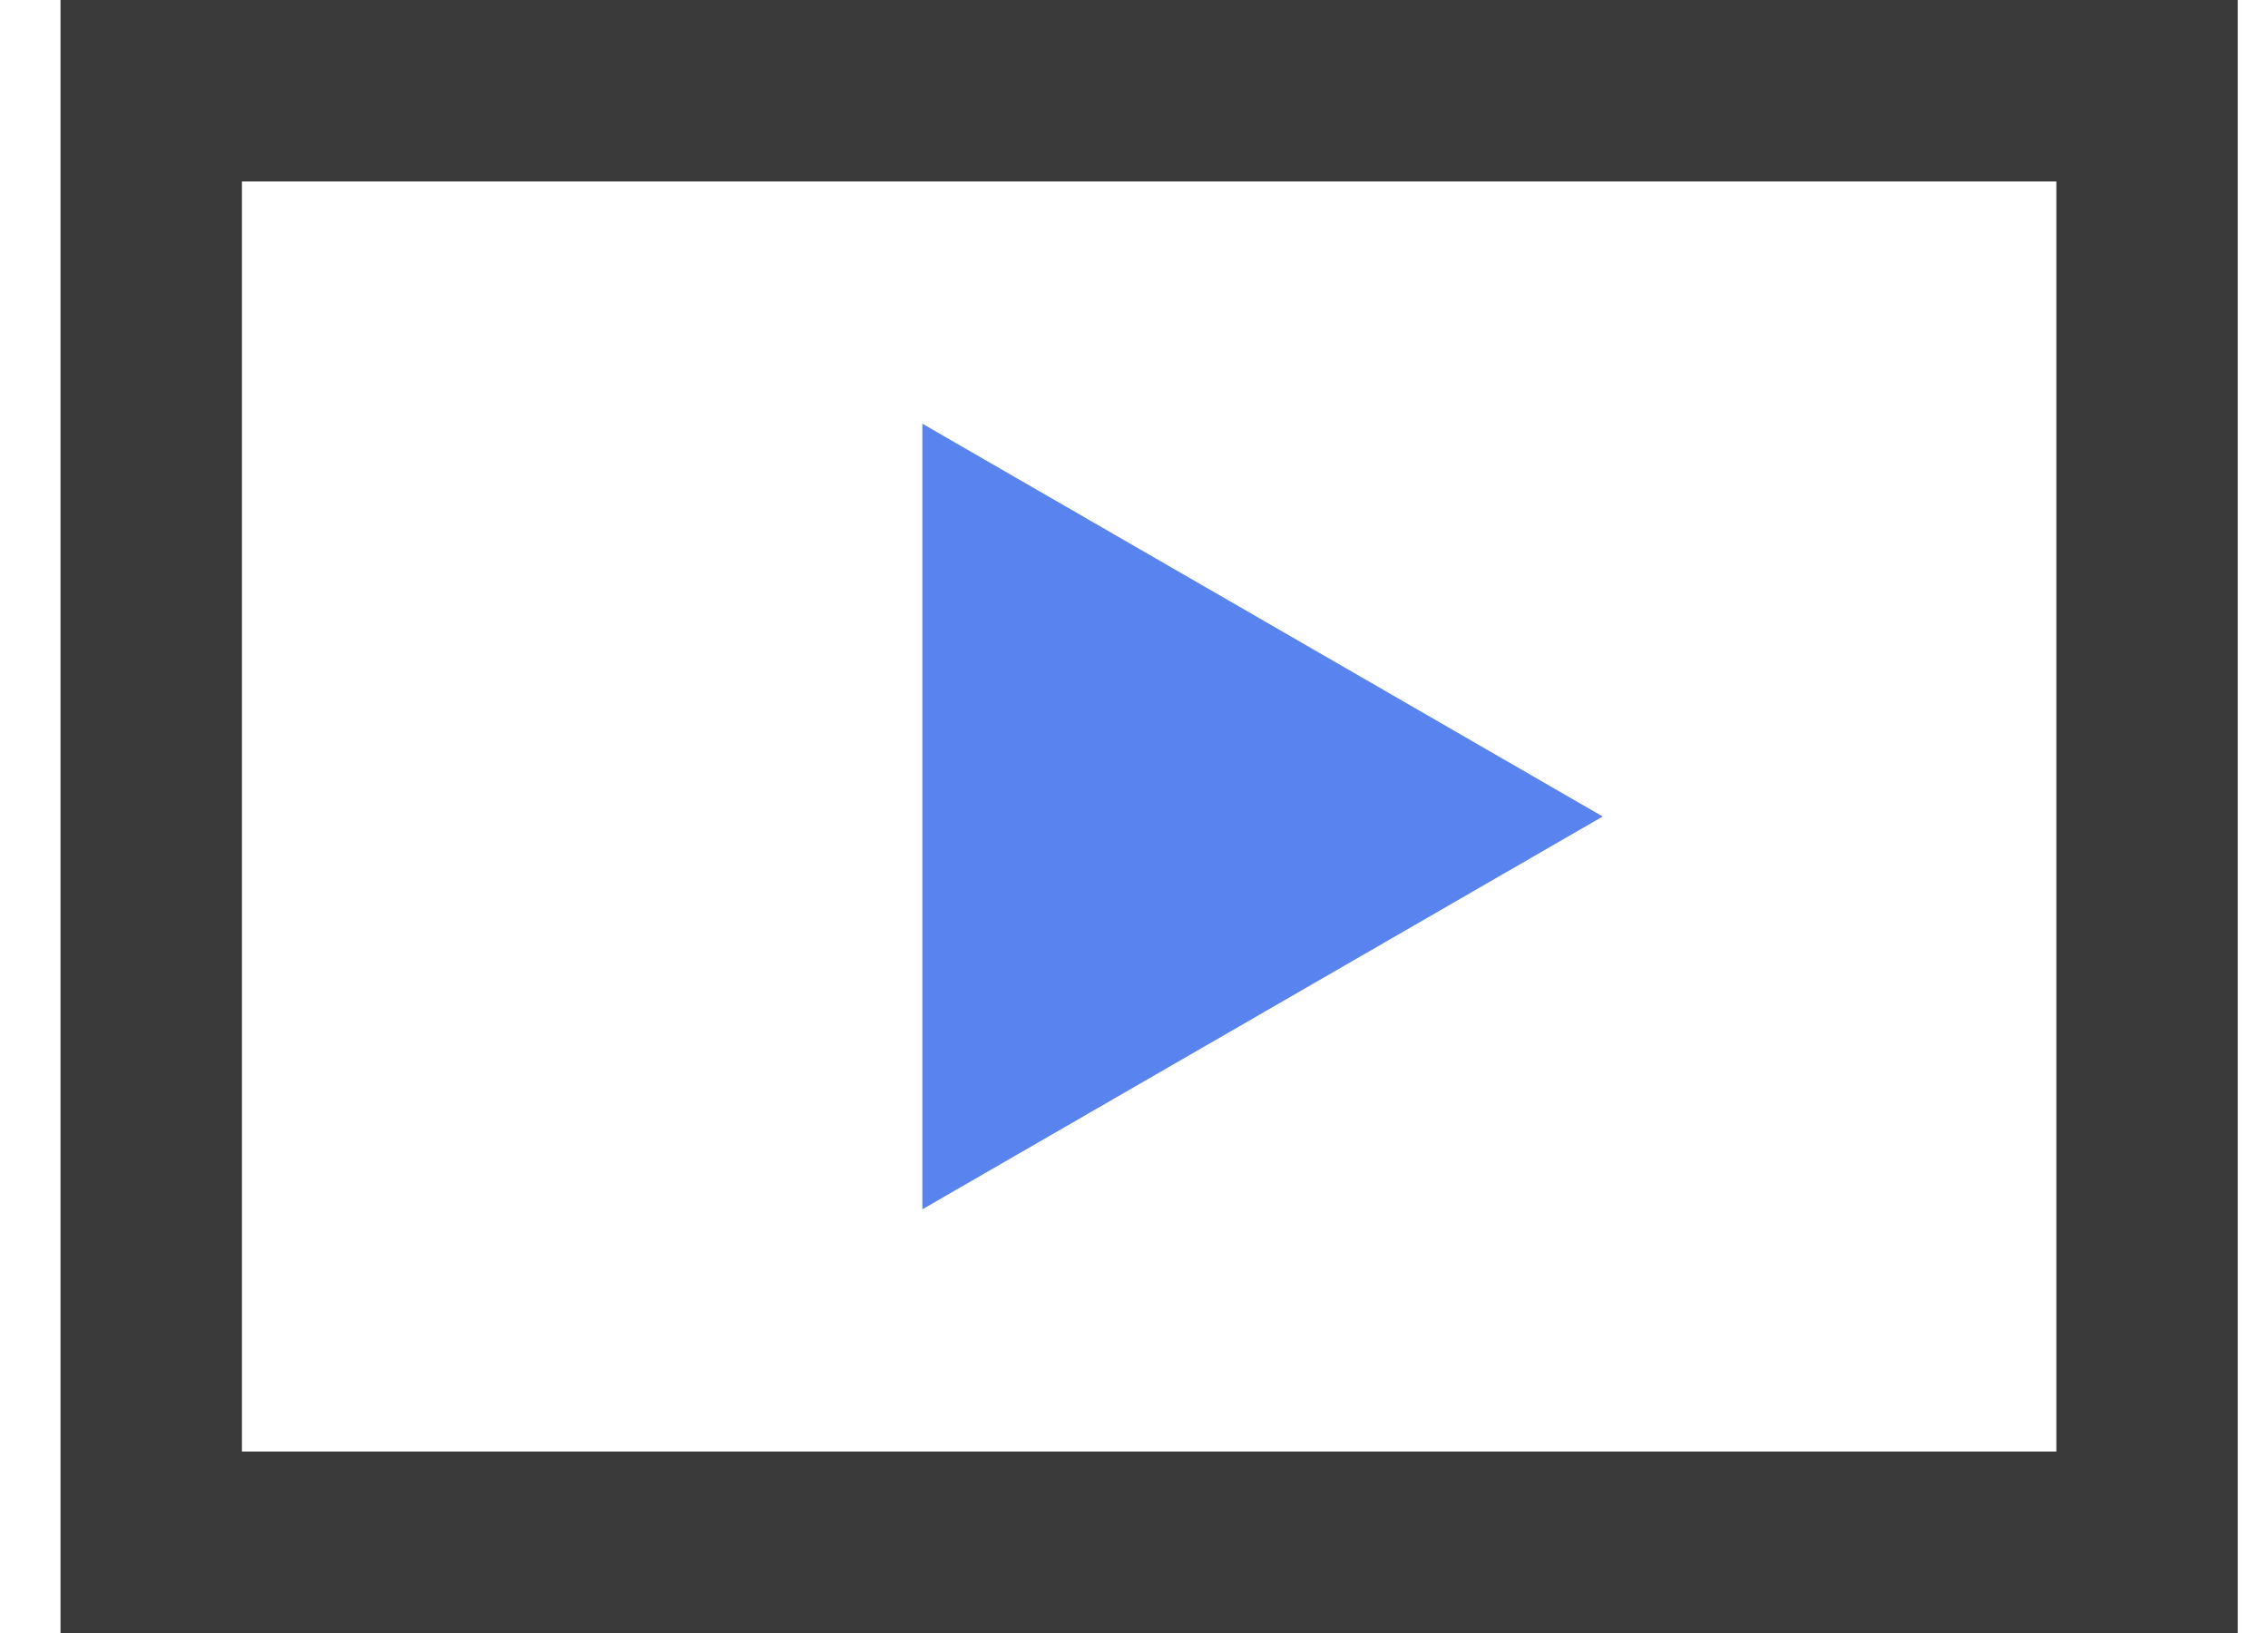 <svg width="25" height="18" viewBox="0 0 25 18" fill="none" xmlns="http://www.w3.org/2000/svg">
    <rect x="1.667" y="1" width="22" height="16" stroke="#3B3A3B" stroke-width="2"/>
    <path d="M17.667 9L10.167 13.33V4.67L17.667 9Z" fill="#5984EF"/>
</svg>
